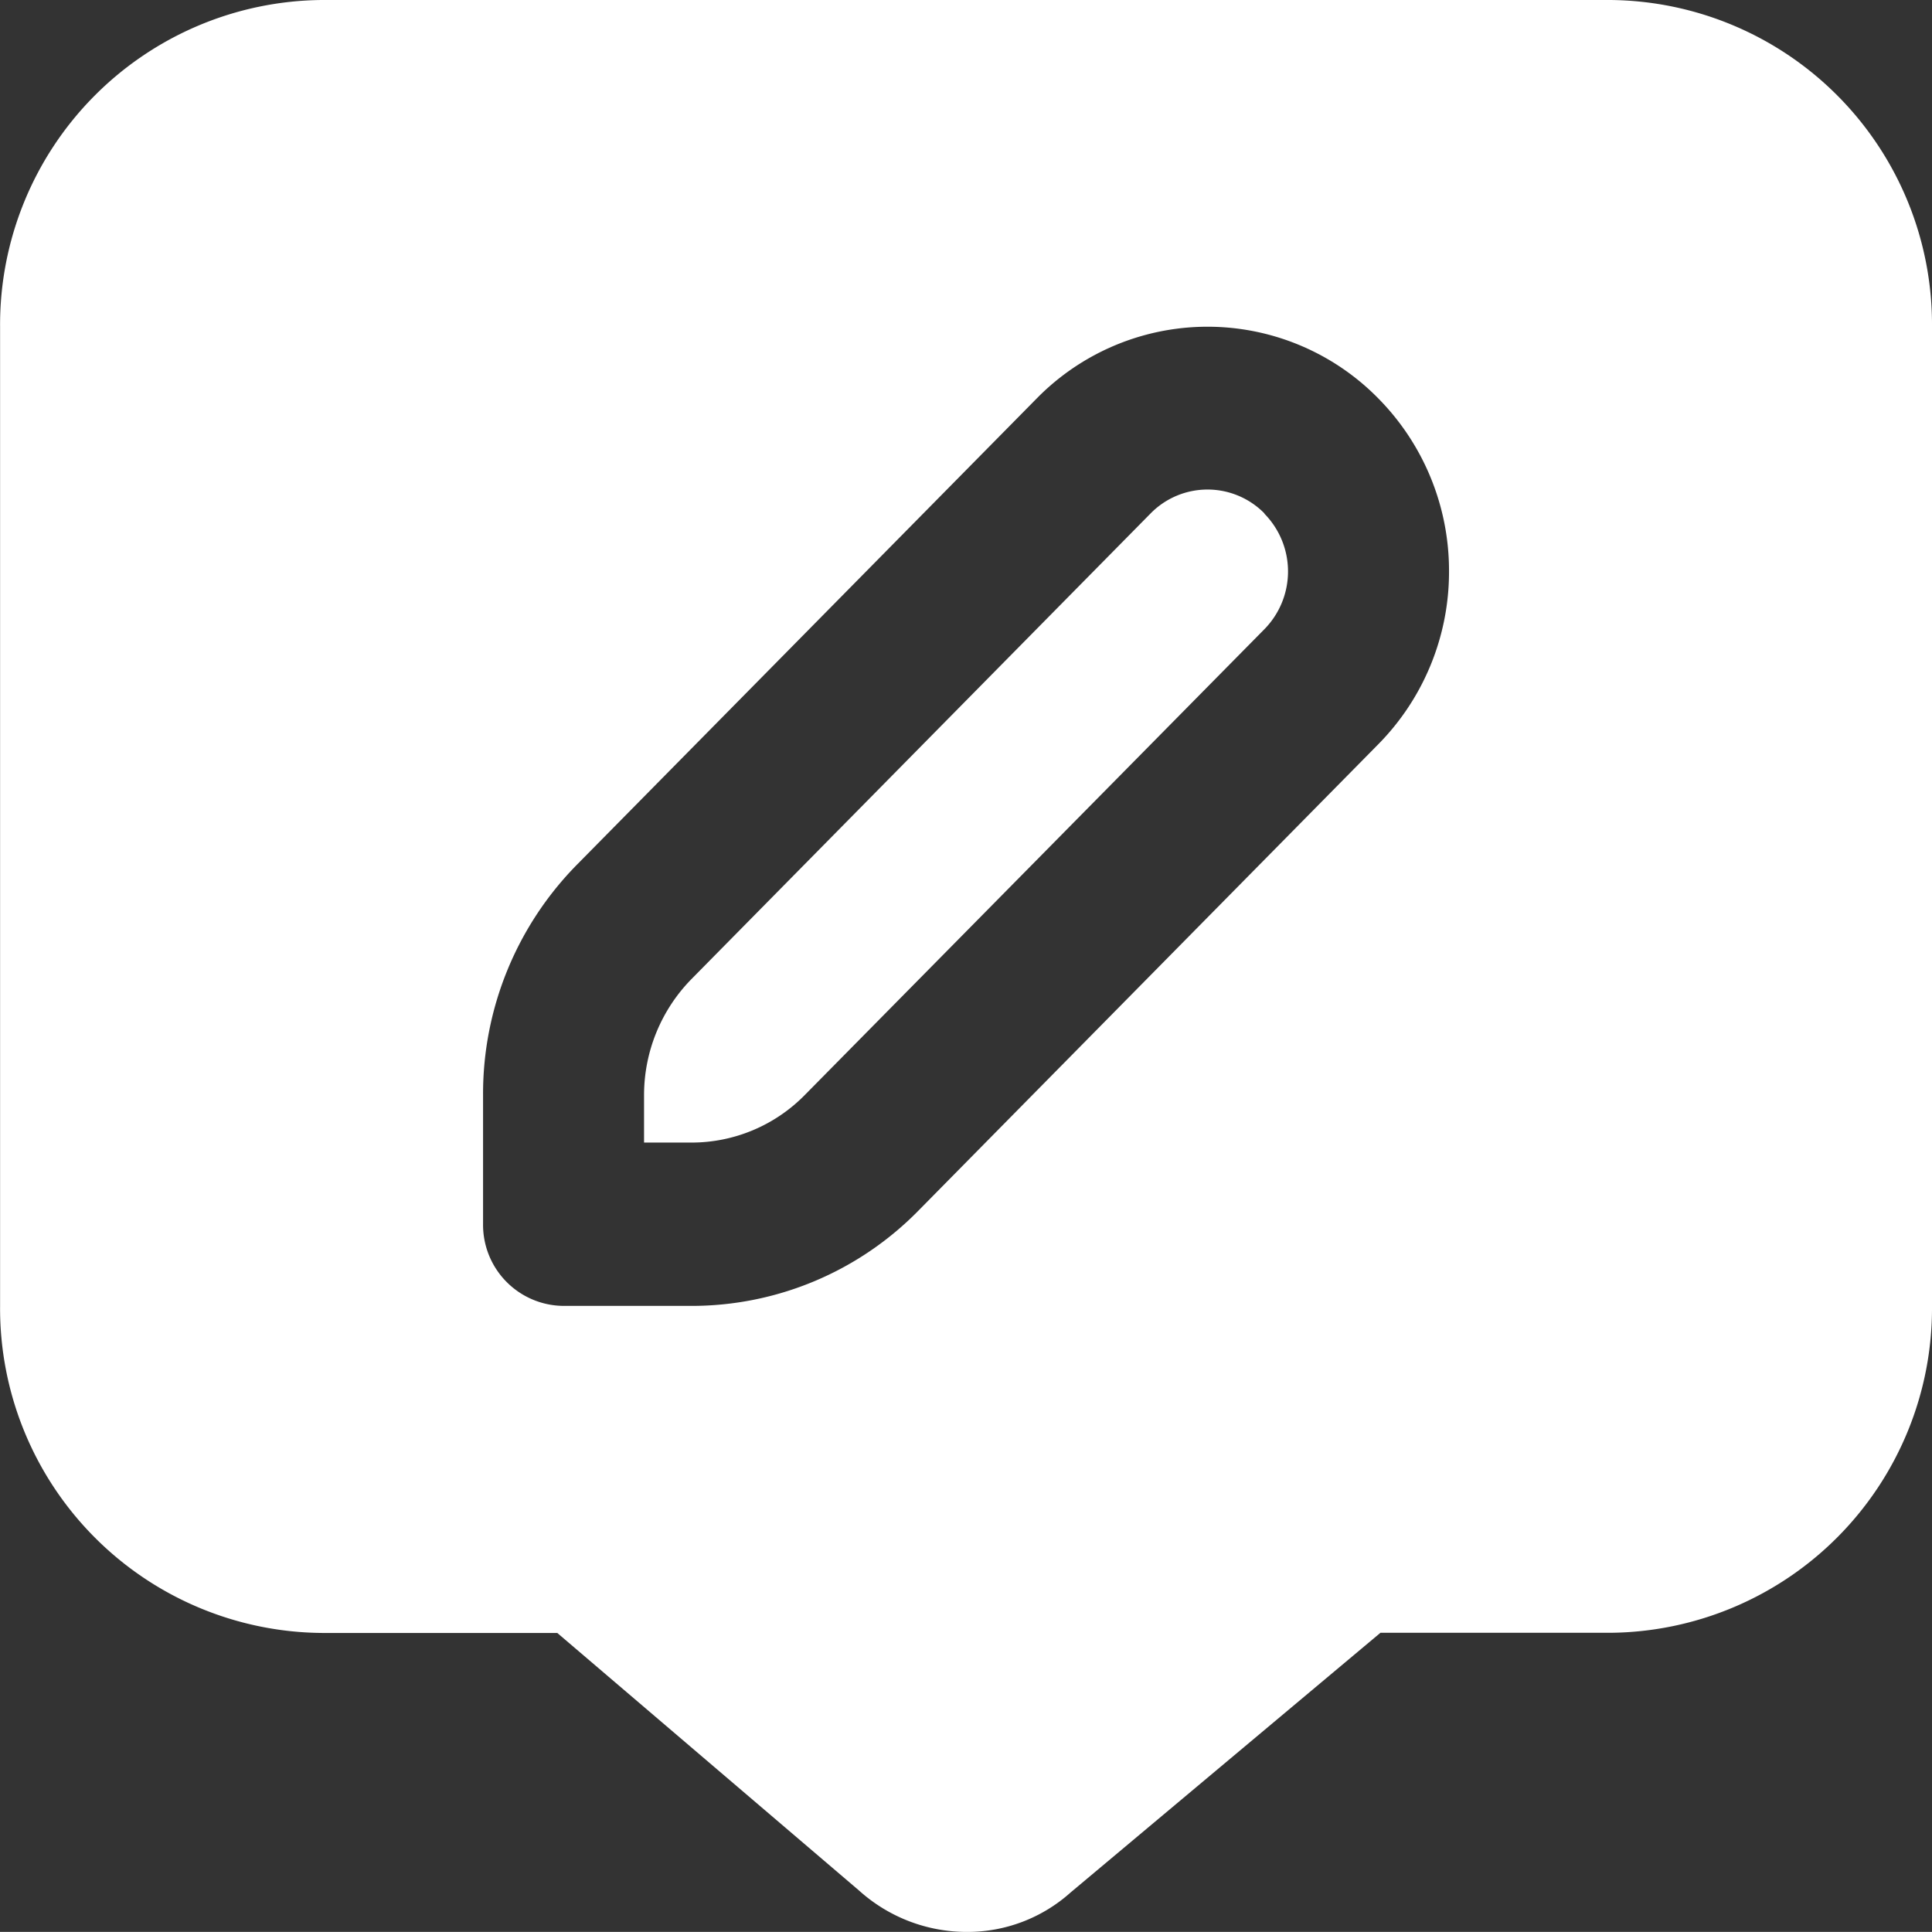 <svg xmlns="http://www.w3.org/2000/svg" width="24.001" height="24" viewBox="0 0 24.001 24">
  <rect x="0" y="0" width="24.001" height="24" fill="#333333" stroke="none"/>
  <path id="icon--blog-white" d="M15.707,6.382a1.024,1.024,0,0,1,0,1.434L10,13.6a1.972,1.972,0,0,1-1.414.594H8V13.6a2.059,2.059,0,0,1,.586-1.434l5.707-5.788a.991.991,0,0,1,1.414,0ZM24,4.057v12.17a4.033,4.033,0,0,1-4,4.057H17.148L13.3,23.509A1.919,1.919,0,0,1,12.008,24a2,2,0,0,1-1.337-.514l-3.749-3.2H4a4.033,4.033,0,0,1-4-4.057V4.057A4.034,4.034,0,0,1,4,0H20A4.033,4.033,0,0,1,24,4.057ZM18,7.1a3.046,3.046,0,0,0-.879-2.151,2.972,2.972,0,0,0-4.242,0L7.172,10.736A4.057,4.057,0,0,0,6,13.6v1.609a1.007,1.007,0,0,0,1,1.014H8.586a3.947,3.947,0,0,0,2.828-1.189l5.707-5.788A3.049,3.049,0,0,0,18,7.1Z" transform="translate(0.001)" fill="#fff"/>
</svg>
